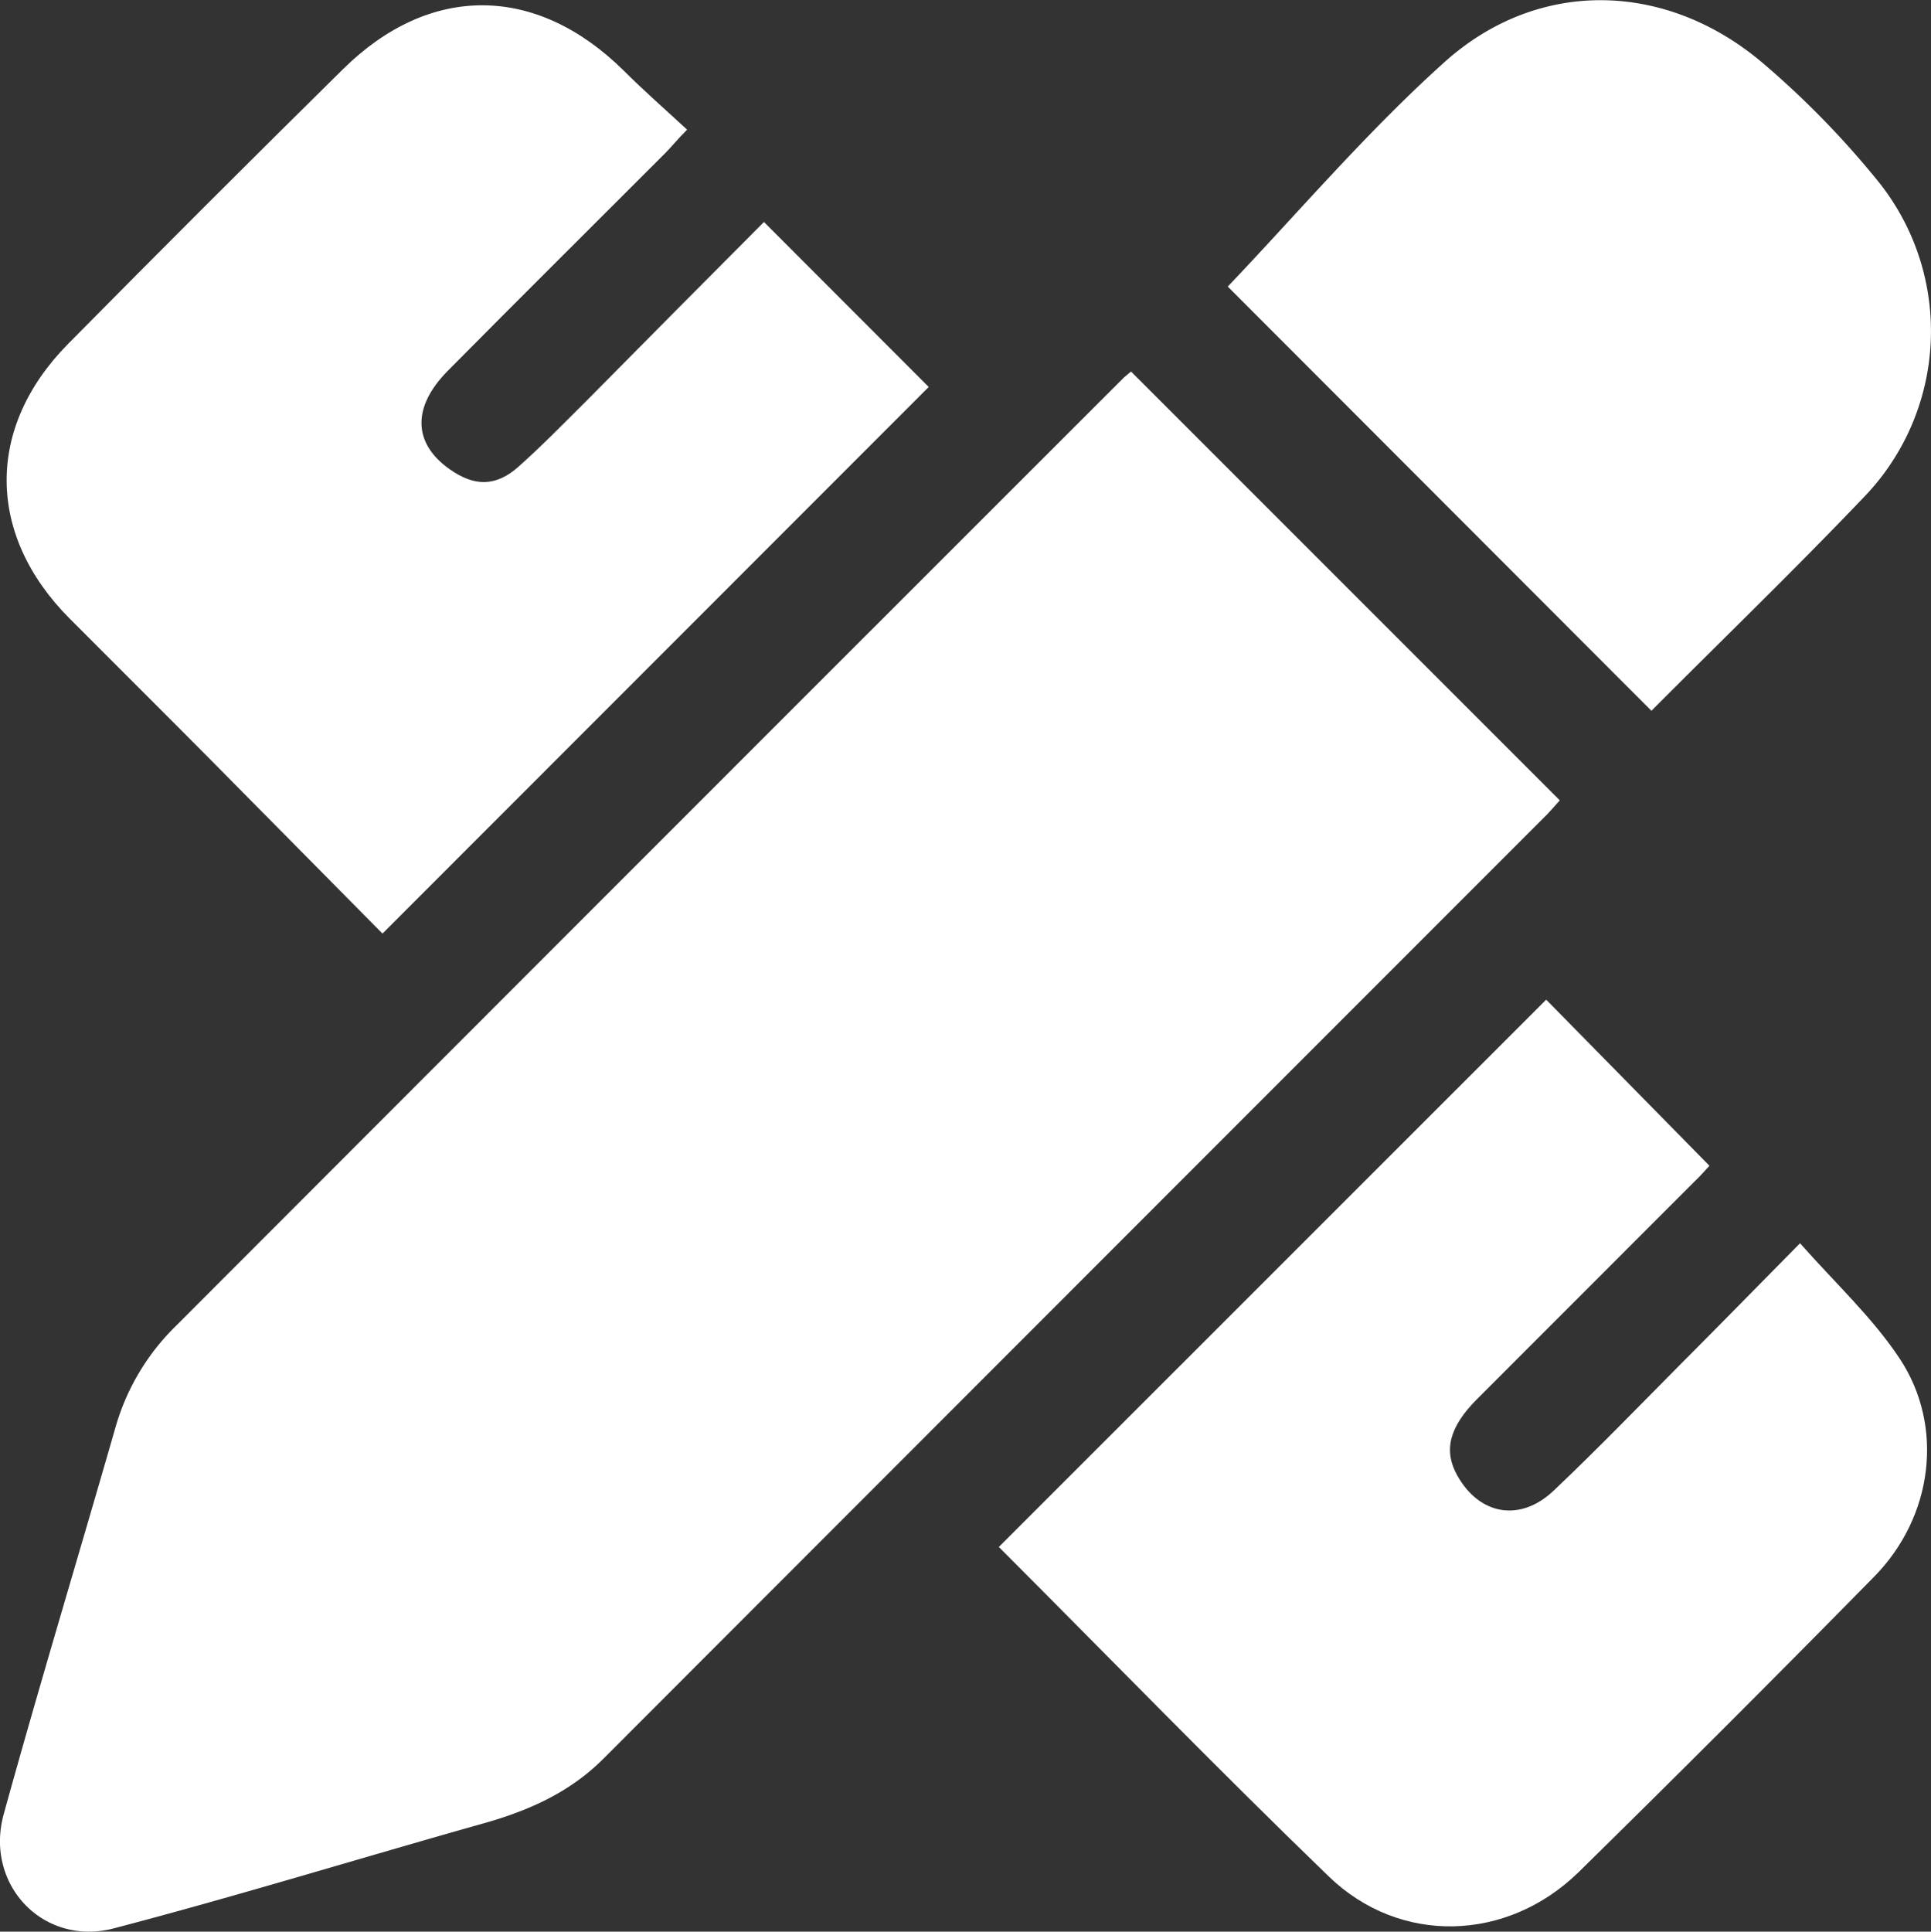 <?xml version="1.0" encoding="UTF-8"?>
<svg xmlns="http://www.w3.org/2000/svg" viewBox="0 0 191.39 191.43">
  <rect x="0" y="0" width="191.39" height="191.43" fill="#333333" stroke="none"/>
  <defs>
    <style>.cls-1{fill:#fff;}</style>
  </defs>
  <title>Asset 13</title>
  <g id="Layer_2" data-name="Layer 2">
    <g id="Layer_1-2" data-name="Layer 1">
      <path class="cls-1" d="M112.1,36.82l42.5,42.5c-.41.44-.92,1.06-1.49,1.62q-46.65,46.66-93.29,93.34c-3.36,3.37-7.43,5.16-11.89,6.42-12.22,3.44-24.36,7.19-36.63,10.4-7,1.84-12.86-4.32-10.93-11.32,3.56-12.88,7.44-25.67,11.13-38.51a22.77,22.77,0,0,1,6-9.93Q64.37,84.41,111.31,37.5C111.55,37.27,111.81,37.07,112.1,36.82Z"></path>
      <path class="cls-1" d="M37.91,92.52C32.36,86.9,26.52,81,20.65,75.07c-4.57-4.61-9.19-9.19-13.77-13.79C-1.35,53-1.44,42.37,6.75,34.08Q20.28,20.38,34,6.85c8.62-8.51,19.15-8.4,27.8.13,2,2,4.12,3.85,6.3,5.87-1,1-1.55,1.71-2.18,2.34-7.18,7.19-14.4,14.35-21.55,21.57-3.56,3.6-3.43,7.2.21,9.75,2.43,1.71,4.56,1.74,6.81-.26s4.57-4.37,6.81-6.6C64.09,33.7,70,27.73,75.72,22L92.05,38.35Z"></path>
      <path class="cls-1" d="M178.41,123.21c3.54,4,7.22,7.41,9.89,11.45,4.45,6.75,3.26,15.67-2.51,21.56Q171.27,171,156.46,185.54c-7.1,6.93-17.71,7.23-24.75.43C120.57,175.21,109.78,164.1,99,153.31l54.25-54.24,16.18,16.46c-.29.31-.88,1-1.51,1.59q-10.77,10.78-21.55,21.56c-2.75,2.77-3.31,5.1-1.93,7.55,2.2,3.93,6.24,4.65,9.57,1.48,4.22-4,8.28-8.2,12.39-12.34C170.28,131.48,174.12,127.56,178.41,123.21Z"></path>
      <path class="cls-1" d="M121.69,28.4c7-7.35,13.79-15.34,21.5-22.26,9.27-8.32,21.87-8,31.4,0a88.64,88.64,0,0,1,11.35,11.57,23.68,23.68,0,0,1-1.26,31.62c-6.9,7.23-14.1,14.18-21,21.11Z"></path>
    </g>
  </g>
</svg>
